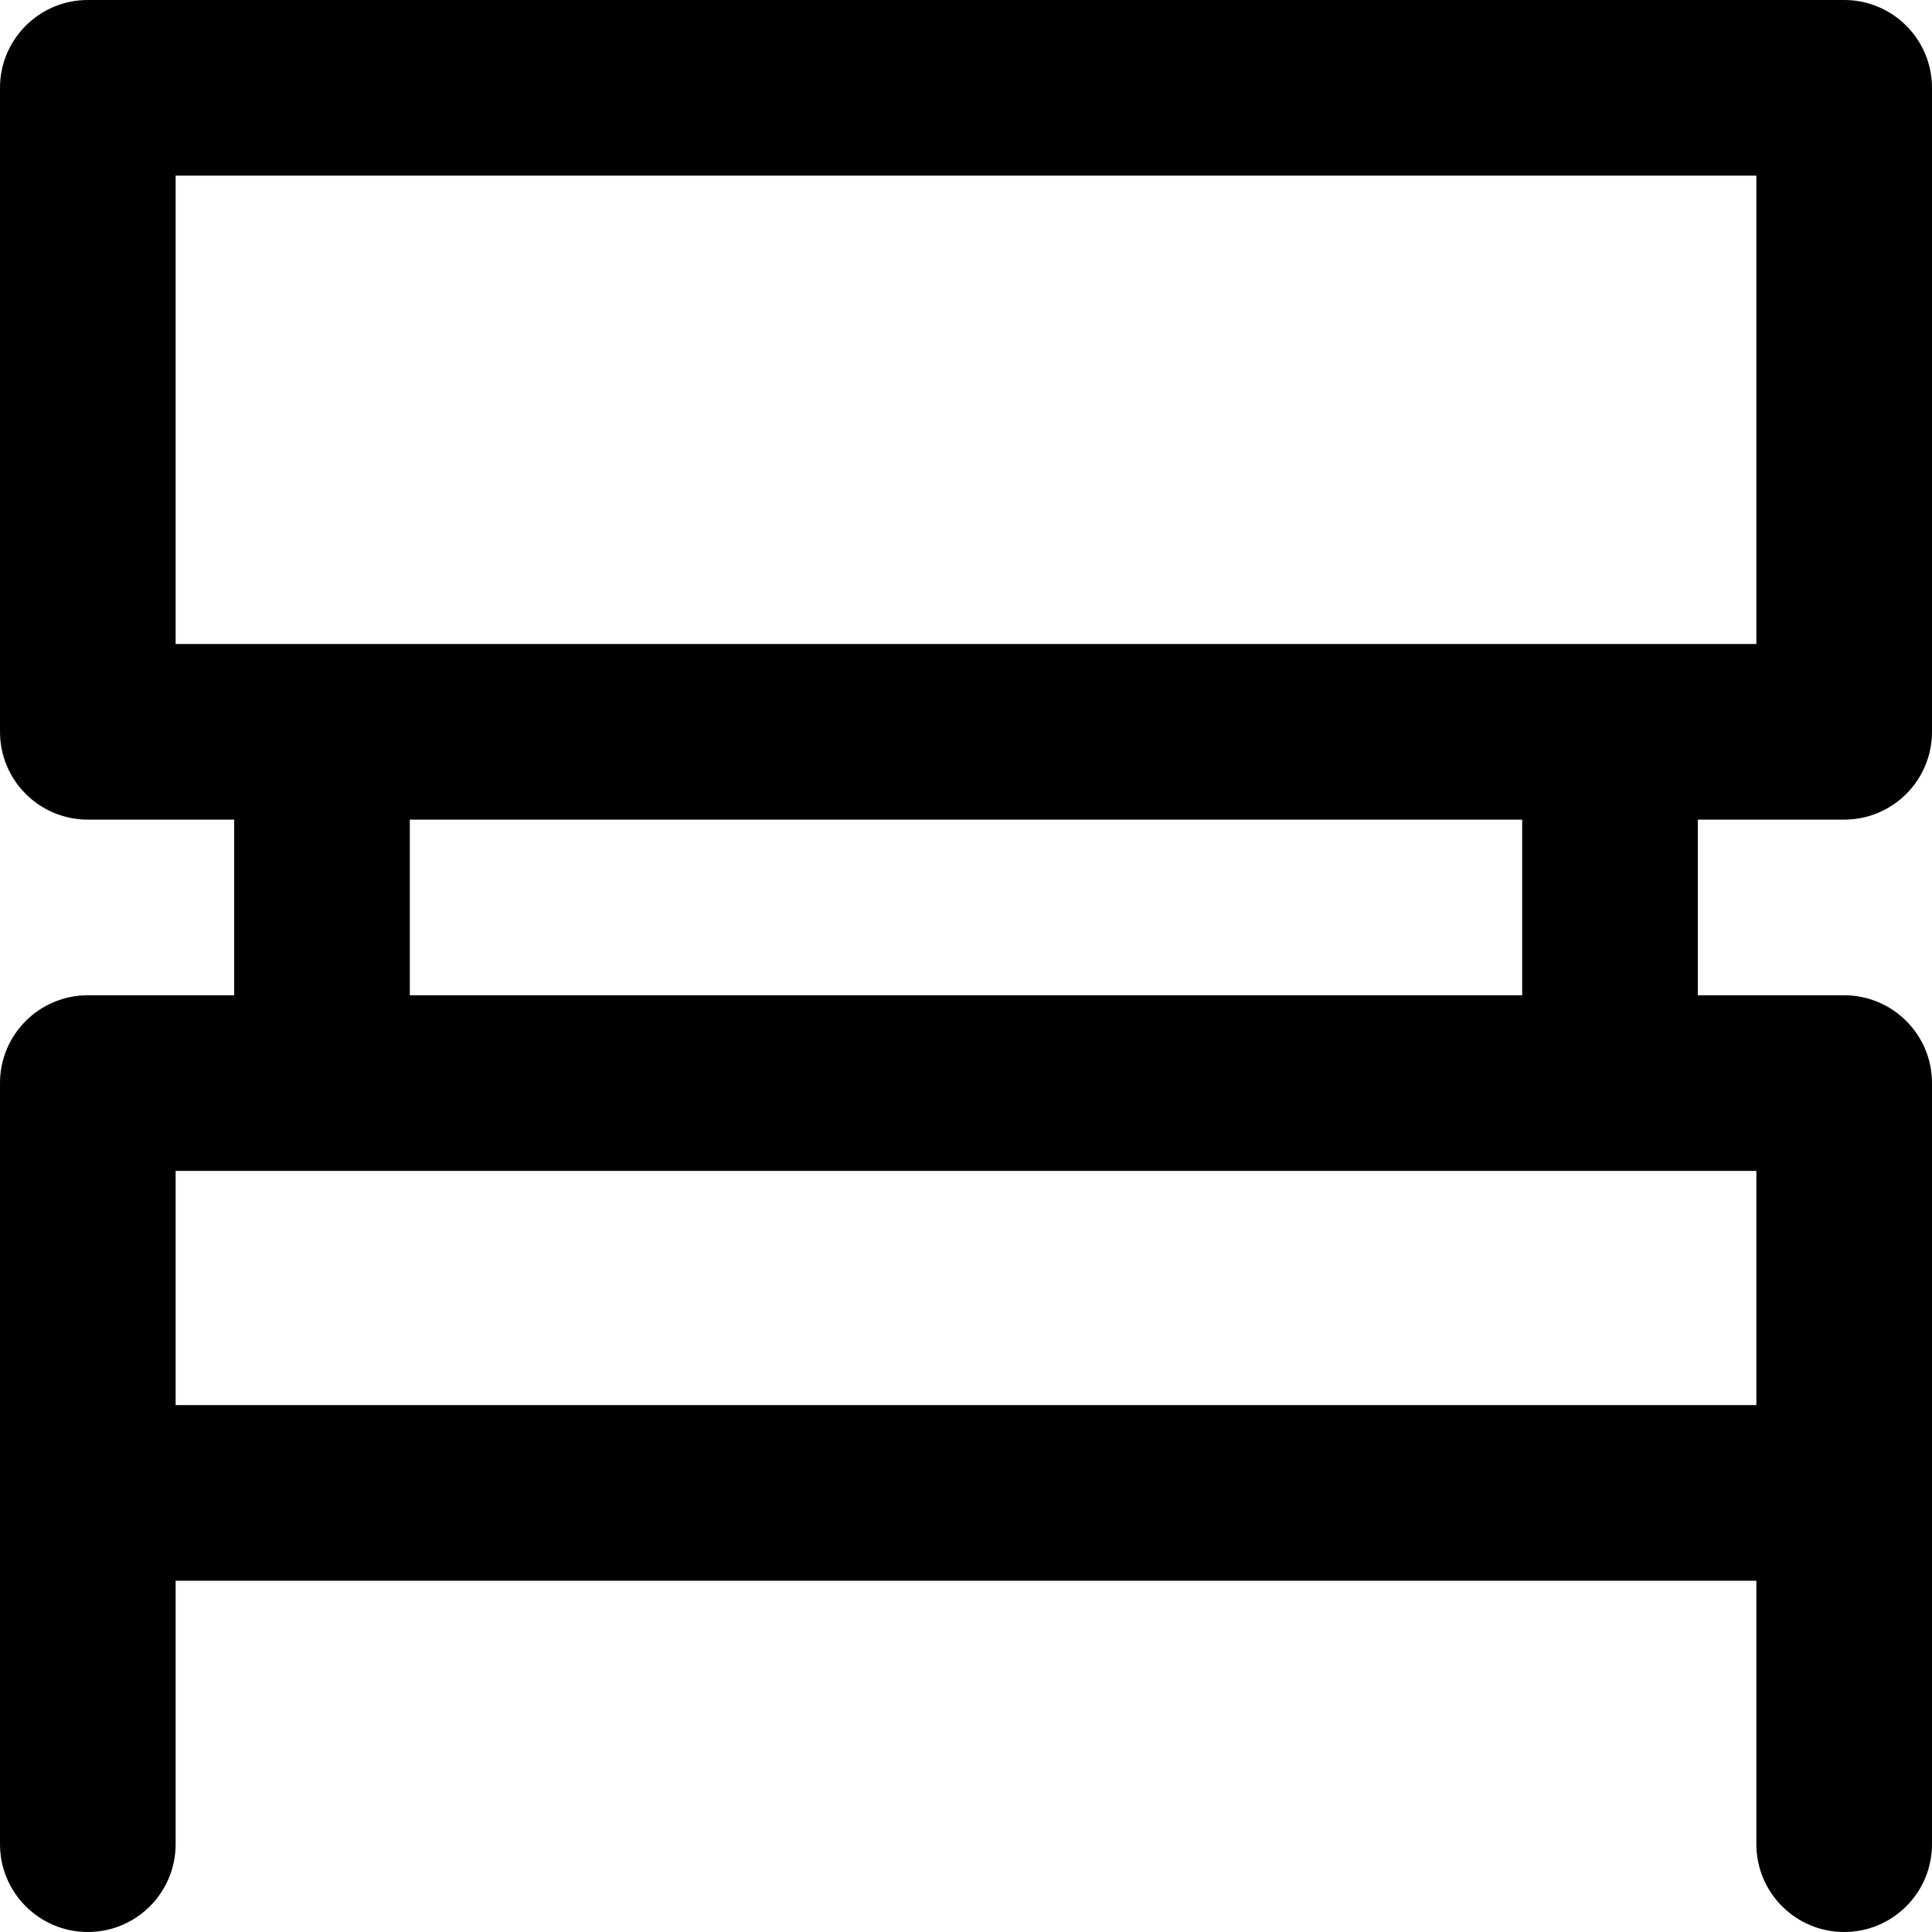 <?xml version="1.0" encoding="iso-8859-1"?>
<!-- Uploaded to: SVG Repo, www.svgrepo.com, Generator: SVG Repo Mixer Tools -->
<svg fill="#000000" height="800px" width="800px" version="1.1" id="Layer_1" xmlns="http://www.w3.org/2000/svg" xmlns:xlink="http://www.w3.org/1999/xlink" 
	 viewBox="0 0 330 330" xml:space="preserve">
<path id="XMLID_11_" d="M315,140c8.284,0,15-6.716,15-15V15c0-8.284-6.716-15-15-15H15C6.716,0,0,6.716,0,15v110
	c0,8.284,6.716,15,15,15h25v30H15c-8.284,0-15,6.716-15,15v70v60c0,8.284,6.716,15,15,15s15-6.716,15-15v-45h270v45
	c0,8.284,6.716,15,15,15s15-6.716,15-15v-60v-70c0-8.284-6.716-15-15-15h-25v-30H315z M30,30h270v80H30V30z M300,240H30v-40h270V240
	z M260,170H70v-30h190V170z"/>
</svg>